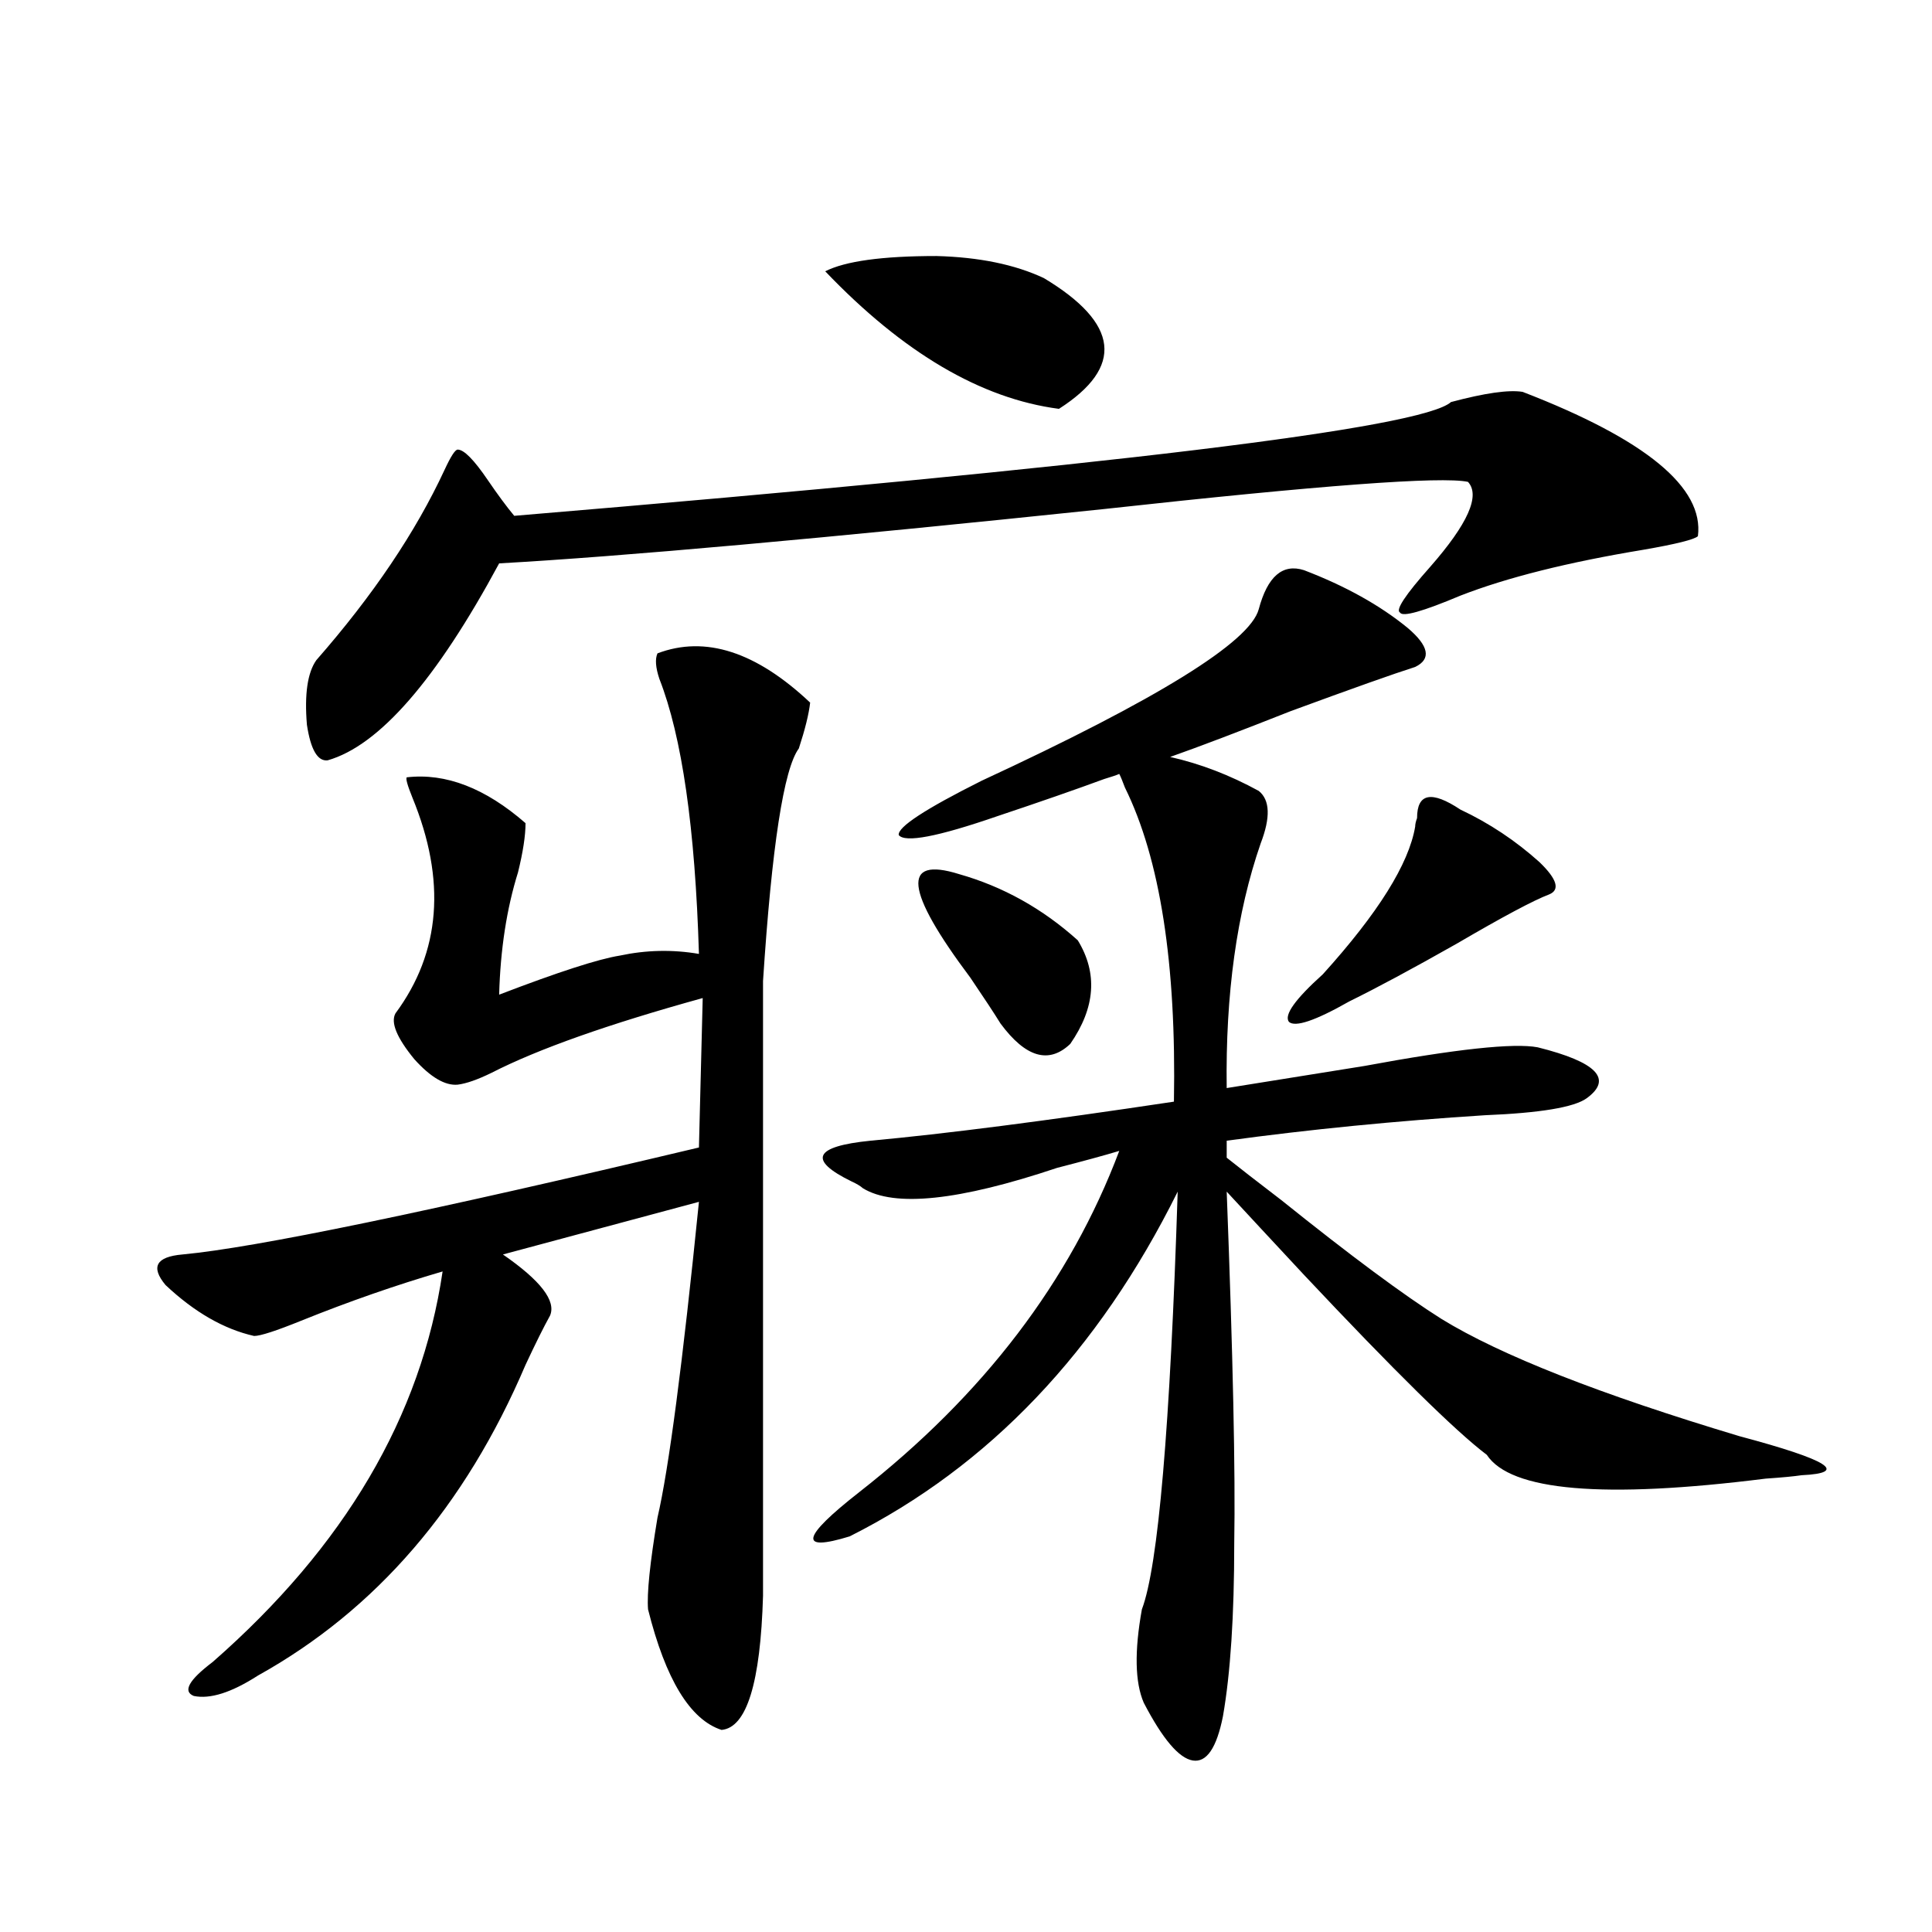 <?xml version="1.0" encoding="utf-8"?>
<!-- Generator: Adobe Illustrator 16.0.0, SVG Export Plug-In . SVG Version: 6.00 Build 0)  -->
<!DOCTYPE svg PUBLIC "-//W3C//DTD SVG 1.1//EN" "http://www.w3.org/Graphics/SVG/1.1/DTD/svg11.dtd">
<svg version="1.1" id="图层_1" xmlns="http://www.w3.org/2000/svg" xmlns:xlink="http://www.w3.org/1999/xlink" x="0px" y="0px"
	 width="1000px" height="1000px" viewBox="0 0 1000 1000" enable-background="new 0 0 1000 1000" xml:space="preserve">
<path d="M340.309,338.18c24.71-9.366,51.051-0.879,79.022,25.488c-0.655,5.864-2.606,13.774-5.854,23.73
	c-7.805,10.547-13.993,50.688-18.536,120.41v318.164c-1.311,45.113-8.46,68.252-21.463,69.434
	c-16.265-5.273-28.947-26.079-38.048-62.402c-0.655-8.198,0.976-24.019,4.878-47.461c5.854-25.186,13.003-79.678,21.463-163.477
	l-101.461,27.246c19.512,13.486,27.637,24.033,24.39,31.641c-3.262,5.864-7.484,14.365-12.683,25.488
	c-31.219,73.251-77.406,126.851-138.533,160.84c-13.658,8.789-24.725,12.305-33.17,10.547c-5.854-2.348-2.606-8.212,9.756-17.578
	c68.291-59.766,107.955-127.139,119.021-202.148c-24.069,7.031-48.459,15.532-73.169,25.488c-13.018,5.273-21.143,7.91-24.39,7.91
	c-15.609-3.516-30.898-12.305-45.853-26.367c-7.805-9.366-4.878-14.639,8.78-15.82c37.713-3.516,126.826-21.973,267.311-55.371
	l1.951-77.344c-48.779,13.486-85.211,26.367-109.266,38.672c-7.164,3.516-13.018,5.576-17.561,6.152
	c-6.509,0.591-13.993-3.804-22.438-13.184c-9.115-11.124-12.362-19.034-9.756-23.73c23.414-31.641,26.341-68.843,8.78-111.621
	c-2.606-6.441-3.582-9.956-2.927-10.547c20.152-2.334,40.64,5.576,61.462,23.73c0,6.455-1.311,14.941-3.902,25.488
	c-5.854,18.759-9.115,39.853-9.756,63.281c30.563-11.714,51.371-18.457,62.438-20.215c13.658-2.925,27.316-3.213,40.975-0.879
	c-1.951-65.039-8.78-112.5-20.487-142.383C339.333,345.513,338.998,341.119,340.309,338.18z M788.103,202.828
	c63.733,24.609,93.977,49.521,90.729,74.707c-1.951,1.758-11.387,4.106-28.292,7.031c-39.023,6.455-70.577,14.365-94.632,23.73
	c-19.512,8.212-29.923,11.137-31.219,8.789c-2.606-1.167,2.592-9.077,15.609-23.73c19.512-22.261,26.006-36.914,19.512-43.945
	c-13.658-2.925-76.431,1.758-188.288,14.063c-145.697,15.244-250.085,24.609-313.163,28.125
	c-32.529,60.356-62.117,94.345-88.778,101.953c-5.213,0.591-8.78-5.562-10.731-18.457c-1.311-15.82,0.32-26.944,4.878-33.398
	c29.268-33.398,51.371-66.206,66.34-98.438c3.247-7.031,5.519-10.547,6.829-10.547c3.247,0,8.445,5.273,15.609,15.82
	c5.198,7.622,9.756,13.774,13.658,18.457c308.285-25.777,469.897-45.401,484.866-58.887
	C768.591,203.419,780.938,201.661,788.103,202.828z M674.935,295.114c21.463,8.212,39.344,18.169,53.657,29.883
	c11.052,9.38,12.348,16.123,3.902,20.215c-11.066,3.516-32.529,11.137-64.389,22.852c-26.676,10.547-47.483,18.457-62.438,23.73
	c15.609,3.516,30.884,9.38,45.853,17.578c5.854,4.697,6.174,13.774,0.976,27.246c-12.362,35.747-18.216,77.934-17.561,126.563
	c18.201-2.925,41.95-6.729,71.218-11.426c47.469-8.789,77.392-12.002,89.754-9.668c30.563,7.622,39.023,16.411,25.365,26.367
	c-6.509,4.697-24.069,7.622-52.682,8.789c-46.188,2.939-90.729,7.333-133.655,13.184v8.789c5.854,4.697,15.274,12.016,28.292,21.973
	c35.762,28.716,63.413,49.219,82.925,61.523c30.563,18.759,81.949,38.974,154.143,60.645c46.173,12.305,56.904,19.048,32.194,20.215
	c-3.902,0.591-10.091,1.181-18.536,1.758c-83.9,10.547-132.039,6.455-144.387-12.305c-16.265-12.305-47.804-43.355-94.632-93.164
	c-16.92-18.155-30.243-32.52-39.999-43.066c3.247,84.966,4.543,145.61,3.902,181.934c0,37.491-1.951,67.374-5.854,89.648
	c-3.262,16.397-8.46,24.019-15.609,22.851c-7.164-1.181-15.609-11.137-25.365-29.883c-4.558-10.547-4.878-26.669-0.976-48.34
	c8.445-22.261,14.634-94.331,18.536-216.211c-40.975,82.617-97.559,142.094-169.752,178.418
	c-26.676,8.212-25.045,0.591,4.878-22.852c64.389-50.386,109.266-109.273,134.631-176.66c-7.805,2.348-18.536,5.273-32.194,8.789
	c-50.73,17.001-84.235,20.517-100.485,10.547c-1.311-1.167-3.262-2.334-5.854-3.516c-22.773-11.124-19.512-18.155,9.756-21.094
	c38.368-3.516,90.729-10.245,157.069-20.215c1.296-71.48-7.164-125.684-25.365-162.598c-1.311-3.516-2.286-5.85-2.927-7.031
	c-1.311,0.591-3.902,1.469-7.805,2.637c-14.313,5.273-32.85,11.728-55.608,19.336c-30.578,10.547-47.483,13.774-50.73,9.668
	c-0.655-4.092,13.658-13.472,42.926-28.125c91.05-42.188,138.854-71.768,143.411-88.77
	C656.063,298.341,663.868,291.598,674.935,295.114z M427.136,140.426c10.396-5.273,29.588-7.91,57.56-7.91
	c22.104,0.591,40.64,4.395,55.608,11.426c39.023,23.442,41.615,46.005,7.805,67.676
	C507.774,206.344,467.455,182.614,427.136,140.426z M496.402,452.438c22.759,6.455,43.246,17.88,61.462,34.277
	c10.396,17.001,9.101,34.868-3.902,53.613c-11.066,10.547-23.094,7.031-36.097-10.547c-3.262-5.273-8.46-13.184-15.609-23.73
	C468.431,460.938,466.479,443.072,496.402,452.438z M755.908,419.039c14.954,7.031,28.612,16.123,40.975,27.246
	c9.101,8.789,10.731,14.365,4.878,16.699c-7.805,2.939-23.749,11.426-47.804,25.488c-22.773,12.895-41.31,22.852-55.608,29.883
	c-17.561,9.97-27.972,13.486-31.219,10.547c-2.606-3.516,3.247-11.714,17.561-24.609c28.612-31.641,44.542-57.129,47.804-76.465
	c0-1.167,0.32-2.637,0.976-4.395C733.47,410.552,740.939,409.083,755.908,419.039z"/>
</svg>
